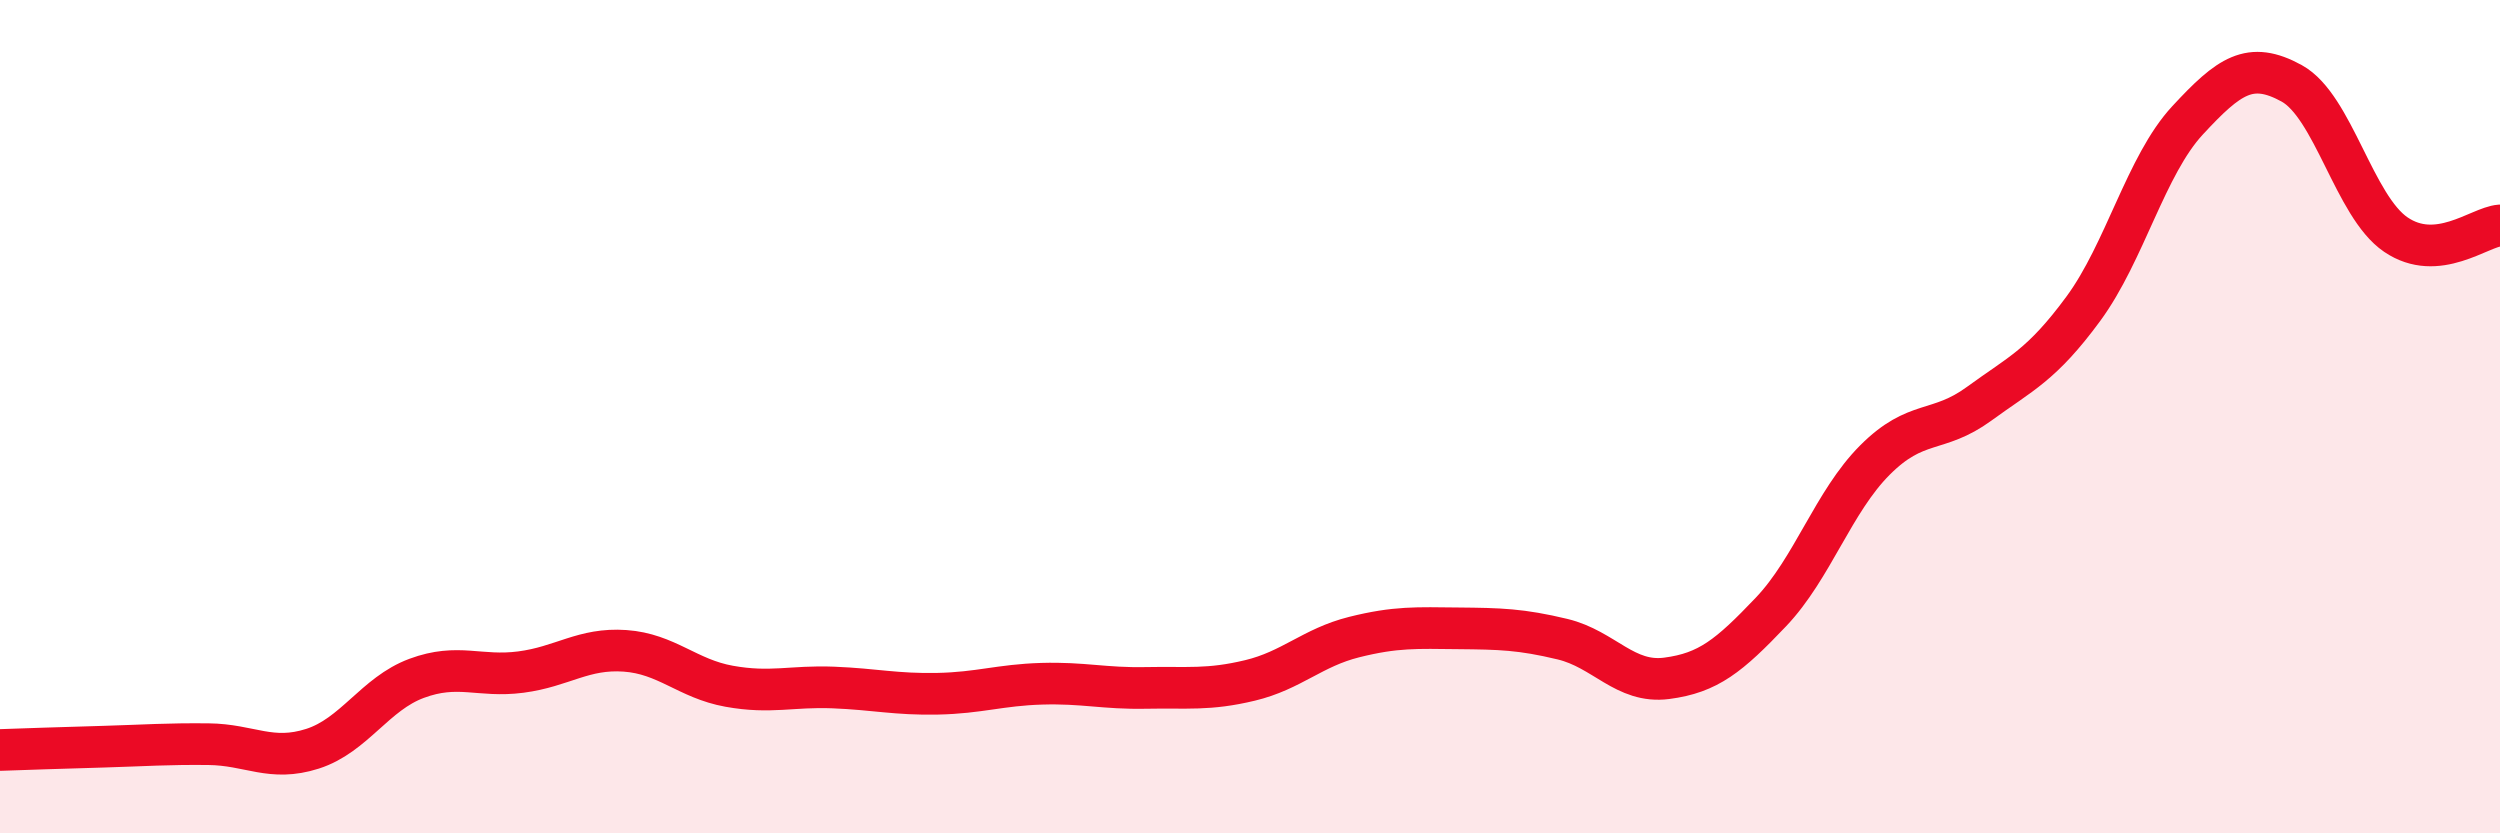 
    <svg width="60" height="20" viewBox="0 0 60 20" xmlns="http://www.w3.org/2000/svg">
      <path
        d="M 0,18 C 0.5,17.98 1.5,17.95 2.5,17.92 C 3.5,17.89 4,17.85 5,17.86 C 6,17.87 6.5,18.29 7.5,17.97 C 8.5,17.65 9,16.65 10,16.28 C 11,15.91 11.5,16.26 12.5,16.13 C 13.5,16 14,15.55 15,15.62 C 16,15.69 16.5,16.29 17.5,16.47 C 18.5,16.65 19,16.46 20,16.5 C 21,16.54 21.5,16.67 22.5,16.65 C 23.5,16.63 24,16.44 25,16.41 C 26,16.38 26.5,16.53 27.5,16.51 C 28.5,16.49 29,16.57 30,16.33 C 31,16.09 31.5,15.54 32.5,15.29 C 33.5,15.04 34,15.07 35,15.08 C 36,15.09 36.5,15.1 37.5,15.34 C 38.5,15.58 39,16.41 40,16.28 C 41,16.15 41.5,15.74 42.5,14.69 C 43.5,13.64 44,12.04 45,11.04 C 46,10.04 46.5,10.42 47.5,9.69 C 48.5,8.96 49,8.77 50,7.41 C 51,6.05 51.5,3.97 52.5,2.89 C 53.5,1.81 54,1.45 55,2 C 56,2.55 56.5,4.95 57.5,5.63 C 58.5,6.31 59.5,5.45 60,5.41L60 20L0 20Z"
        fill="#EB0A25"
        opacity="0.1"
        stroke-linecap="round"
        stroke-linejoin="round"
      />
      <path
        d="M 0,18 C 0.5,17.98 1.5,17.95 2.5,17.92 C 3.5,17.89 4,17.85 5,17.86 C 6,17.87 6.5,18.29 7.5,17.97 C 8.5,17.65 9,16.65 10,16.28 C 11,15.91 11.5,16.26 12.5,16.13 C 13.5,16 14,15.55 15,15.62 C 16,15.69 16.5,16.29 17.5,16.47 C 18.5,16.65 19,16.46 20,16.5 C 21,16.54 21.5,16.67 22.5,16.65 C 23.5,16.63 24,16.44 25,16.41 C 26,16.38 26.5,16.53 27.5,16.51 C 28.5,16.49 29,16.57 30,16.33 C 31,16.09 31.5,15.54 32.5,15.29 C 33.5,15.04 34,15.07 35,15.08 C 36,15.09 36.5,15.1 37.5,15.34 C 38.5,15.58 39,16.41 40,16.28 C 41,16.15 41.5,15.74 42.5,14.69 C 43.5,13.64 44,12.04 45,11.04 C 46,10.04 46.5,10.42 47.5,9.69 C 48.5,8.96 49,8.77 50,7.41 C 51,6.05 51.5,3.97 52.5,2.89 C 53.5,1.81 54,1.45 55,2 C 56,2.55 56.5,4.95 57.5,5.63 C 58.5,6.31 59.5,5.45 60,5.41"
        stroke="#EB0A25"
        stroke-width="1"
        fill="none"
        stroke-linecap="round"
        stroke-linejoin="round"
      />
    </svg>
  